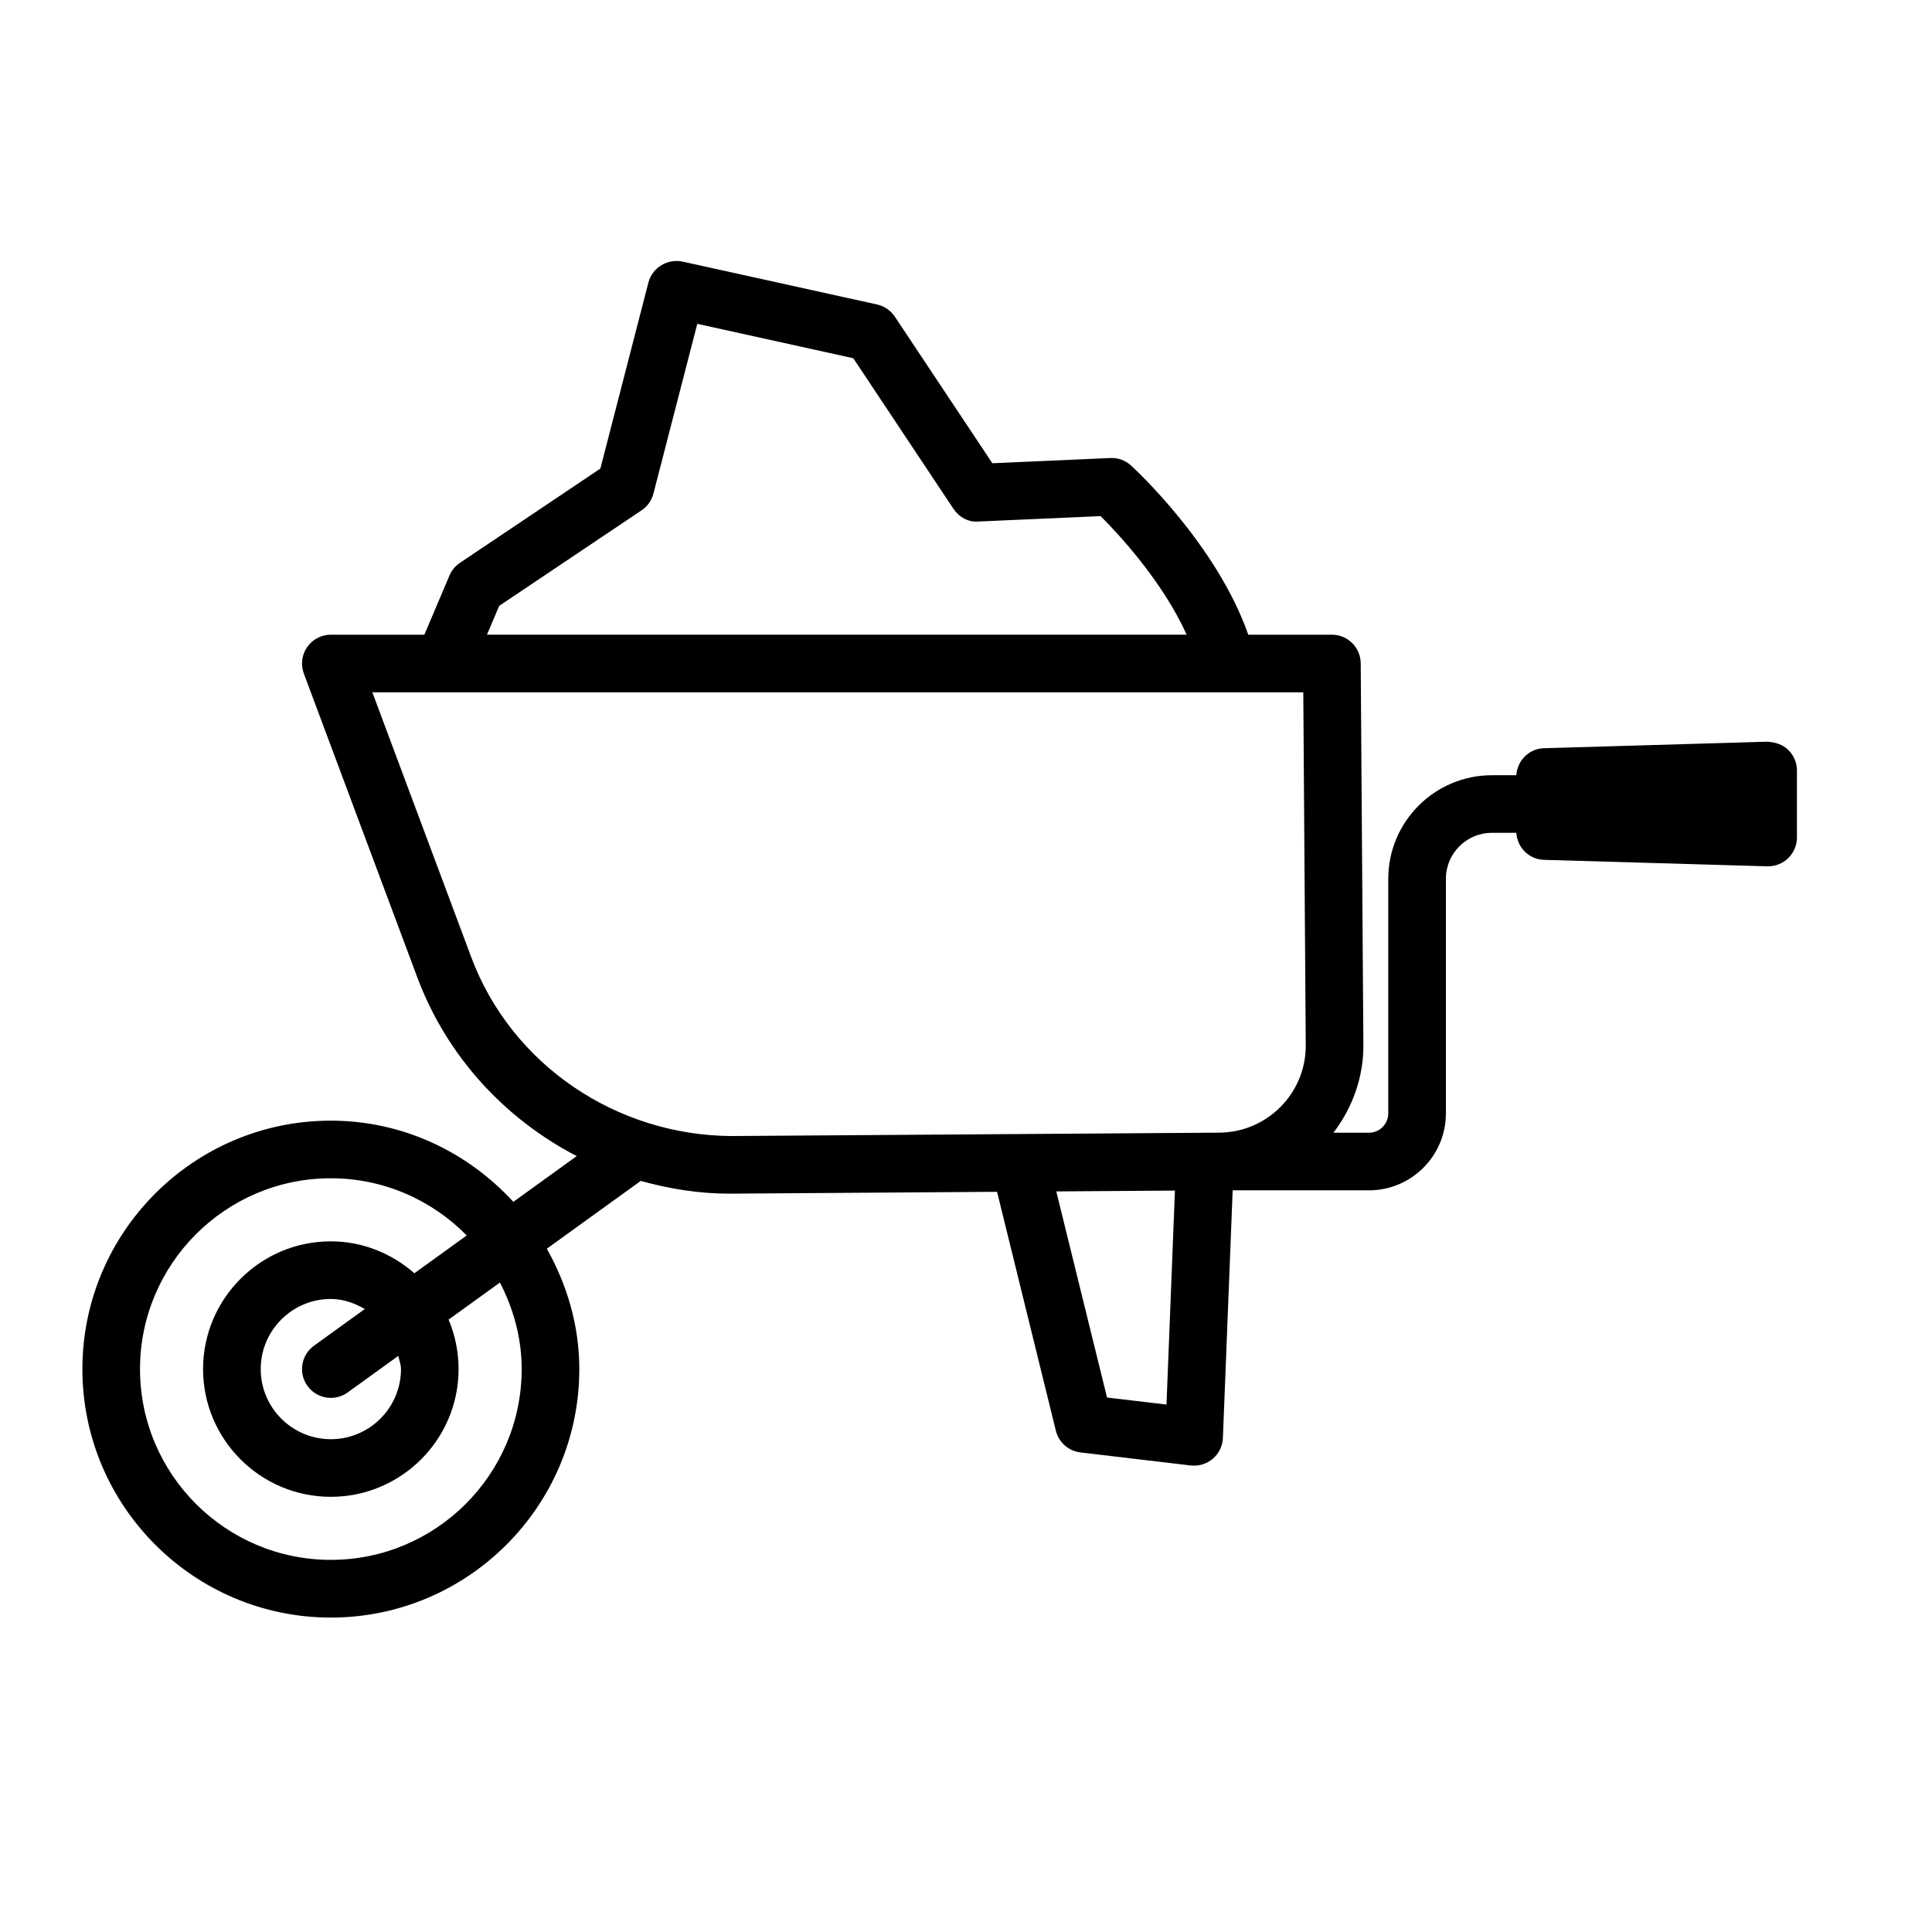 <?xml version="1.0" encoding="UTF-8"?>
<!-- Uploaded to: ICON Repo, www.svgrepo.com, Generator: ICON Repo Mixer Tools -->
<svg fill="#000000" width="800px" height="800px" version="1.1" viewBox="144 144 512 512" xmlns="http://www.w3.org/2000/svg">
 <path d="m617.88 342.71c-1.473-1.426-3.356-2.012-5.539-2.152l-59.184 1.727c-3.953 0.117-7.062 3.262-7.316 7.16h-6.481c-15.141 0-27.457 12.316-27.457 27.445v62.176c0 2.824-2.301 5.117-5.129 5.117h-9.398c5.109-6.707 7.996-14.785 7.934-23.363l-0.707-101.04c-0.027-4.195-3.441-7.578-7.637-7.578h-22.164c-8.293-23.797-30.07-43.938-31.078-44.852-1.492-1.344-3.43-2.07-5.465-1.969l-31.277 1.379-25.844-38.848c-1.09-1.641-2.789-2.797-4.719-3.227l-51.547-11.363c-3.945-0.82-8 1.566-9.035 5.547l-12.734 49.309-37.207 24.977c-1.238 0.82-2.199 1.996-2.777 3.356l-6.66 15.691h-24.785c-2.5 0-4.848 1.223-6.273 3.281-1.426 2.051-1.754 4.68-0.875 7.031l30.047 80.457c7.809 20.926 23.199 37.535 42.27 47.402l-16.805 12.129c-12.047-13.129-29.18-21.516-48.363-21.516-36.305 0-65.84 29.535-65.84 65.84 0 36.305 29.535 65.848 65.84 65.848 36.312 0 65.848-29.543 65.848-65.848 0-11.633-3.293-22.41-8.605-31.906l24.891-17.969c7.535 2.094 15.355 3.379 23.406 3.379h0.605l70.41-0.488 15.582 63.305c0.754 3.086 3.356 5.379 6.516 5.762l29.219 3.457c0.297 0.027 0.598 0.047 0.895 0.047 1.809 0 3.57-0.645 4.961-1.828 1.621-1.379 2.594-3.375 2.676-5.508l2.59-65.625h36.109c11.254 0 20.398-9.145 20.398-20.391v-62.176c0-6.711 5.465-12.176 12.184-12.176h6.481c0.254 3.902 3.363 7.043 7.316 7.16l59.184 1.715h0.223c1.977 0 3.898-0.773 5.312-2.152 1.492-1.445 2.332-3.422 2.332-5.481v-17.762c0.004-2.055-0.832-4.031-2.324-5.477zm-335.63 164.11c0 27.883-22.691 50.559-50.578 50.559-27.883 0-50.566-22.672-50.566-50.559 0-27.883 22.684-50.566 50.566-50.566 14.094 0 26.836 5.824 36.016 15.156l-13.871 10.012c-5.953-5.195-13.641-8.453-22.148-8.453-18.664 0-33.852 15.188-33.852 33.852 0 18.664 15.188 33.852 33.852 33.852 18.672 0 33.859-15.188 33.859-33.852 0-4.648-0.949-9.078-2.648-13.113l13.605-9.82c3.566 6.914 5.766 14.637 5.766 22.934zm-31.984 0c0 10.246-8.344 18.582-18.59 18.582-10.246 0-18.582-8.336-18.582-18.582 0-10.246 8.336-18.582 18.582-18.582 3.332 0 6.301 1.121 9.008 2.664l-13.473 9.727c-3.422 2.473-4.195 7.246-1.727 10.656 1.492 2.07 3.824 3.168 6.199 3.168 1.547 0 3.106-0.465 4.457-1.445l13.418-9.684c0.23 1.172 0.707 2.258 0.707 3.496zm26.027-202.26 37.73-25.32c1.559-1.043 2.676-2.621 3.141-4.43l11.625-44.992 41.34 9.117 26.523 39.875c1.473 2.219 4.008 3.664 6.695 3.394l32.324-1.426c4.84 4.82 16.426 17.309 22.805 31.418h-185.42zm61.41 140.5c-30.363-0.223-58.156-18.852-68.832-47.434l-26.195-70.156h246.71l0.652 93.461c0.047 6.164-2.32 11.969-6.648 16.363-4.324 4.383-10.105 6.824-16.27 6.871l-2.695 0.02h-1.105c-0.016 0-0.027 0.008-0.039 0.008zm99.672 69.297-13.449-54.621 31.445-0.219-2.238 56.703z"/>
</svg>